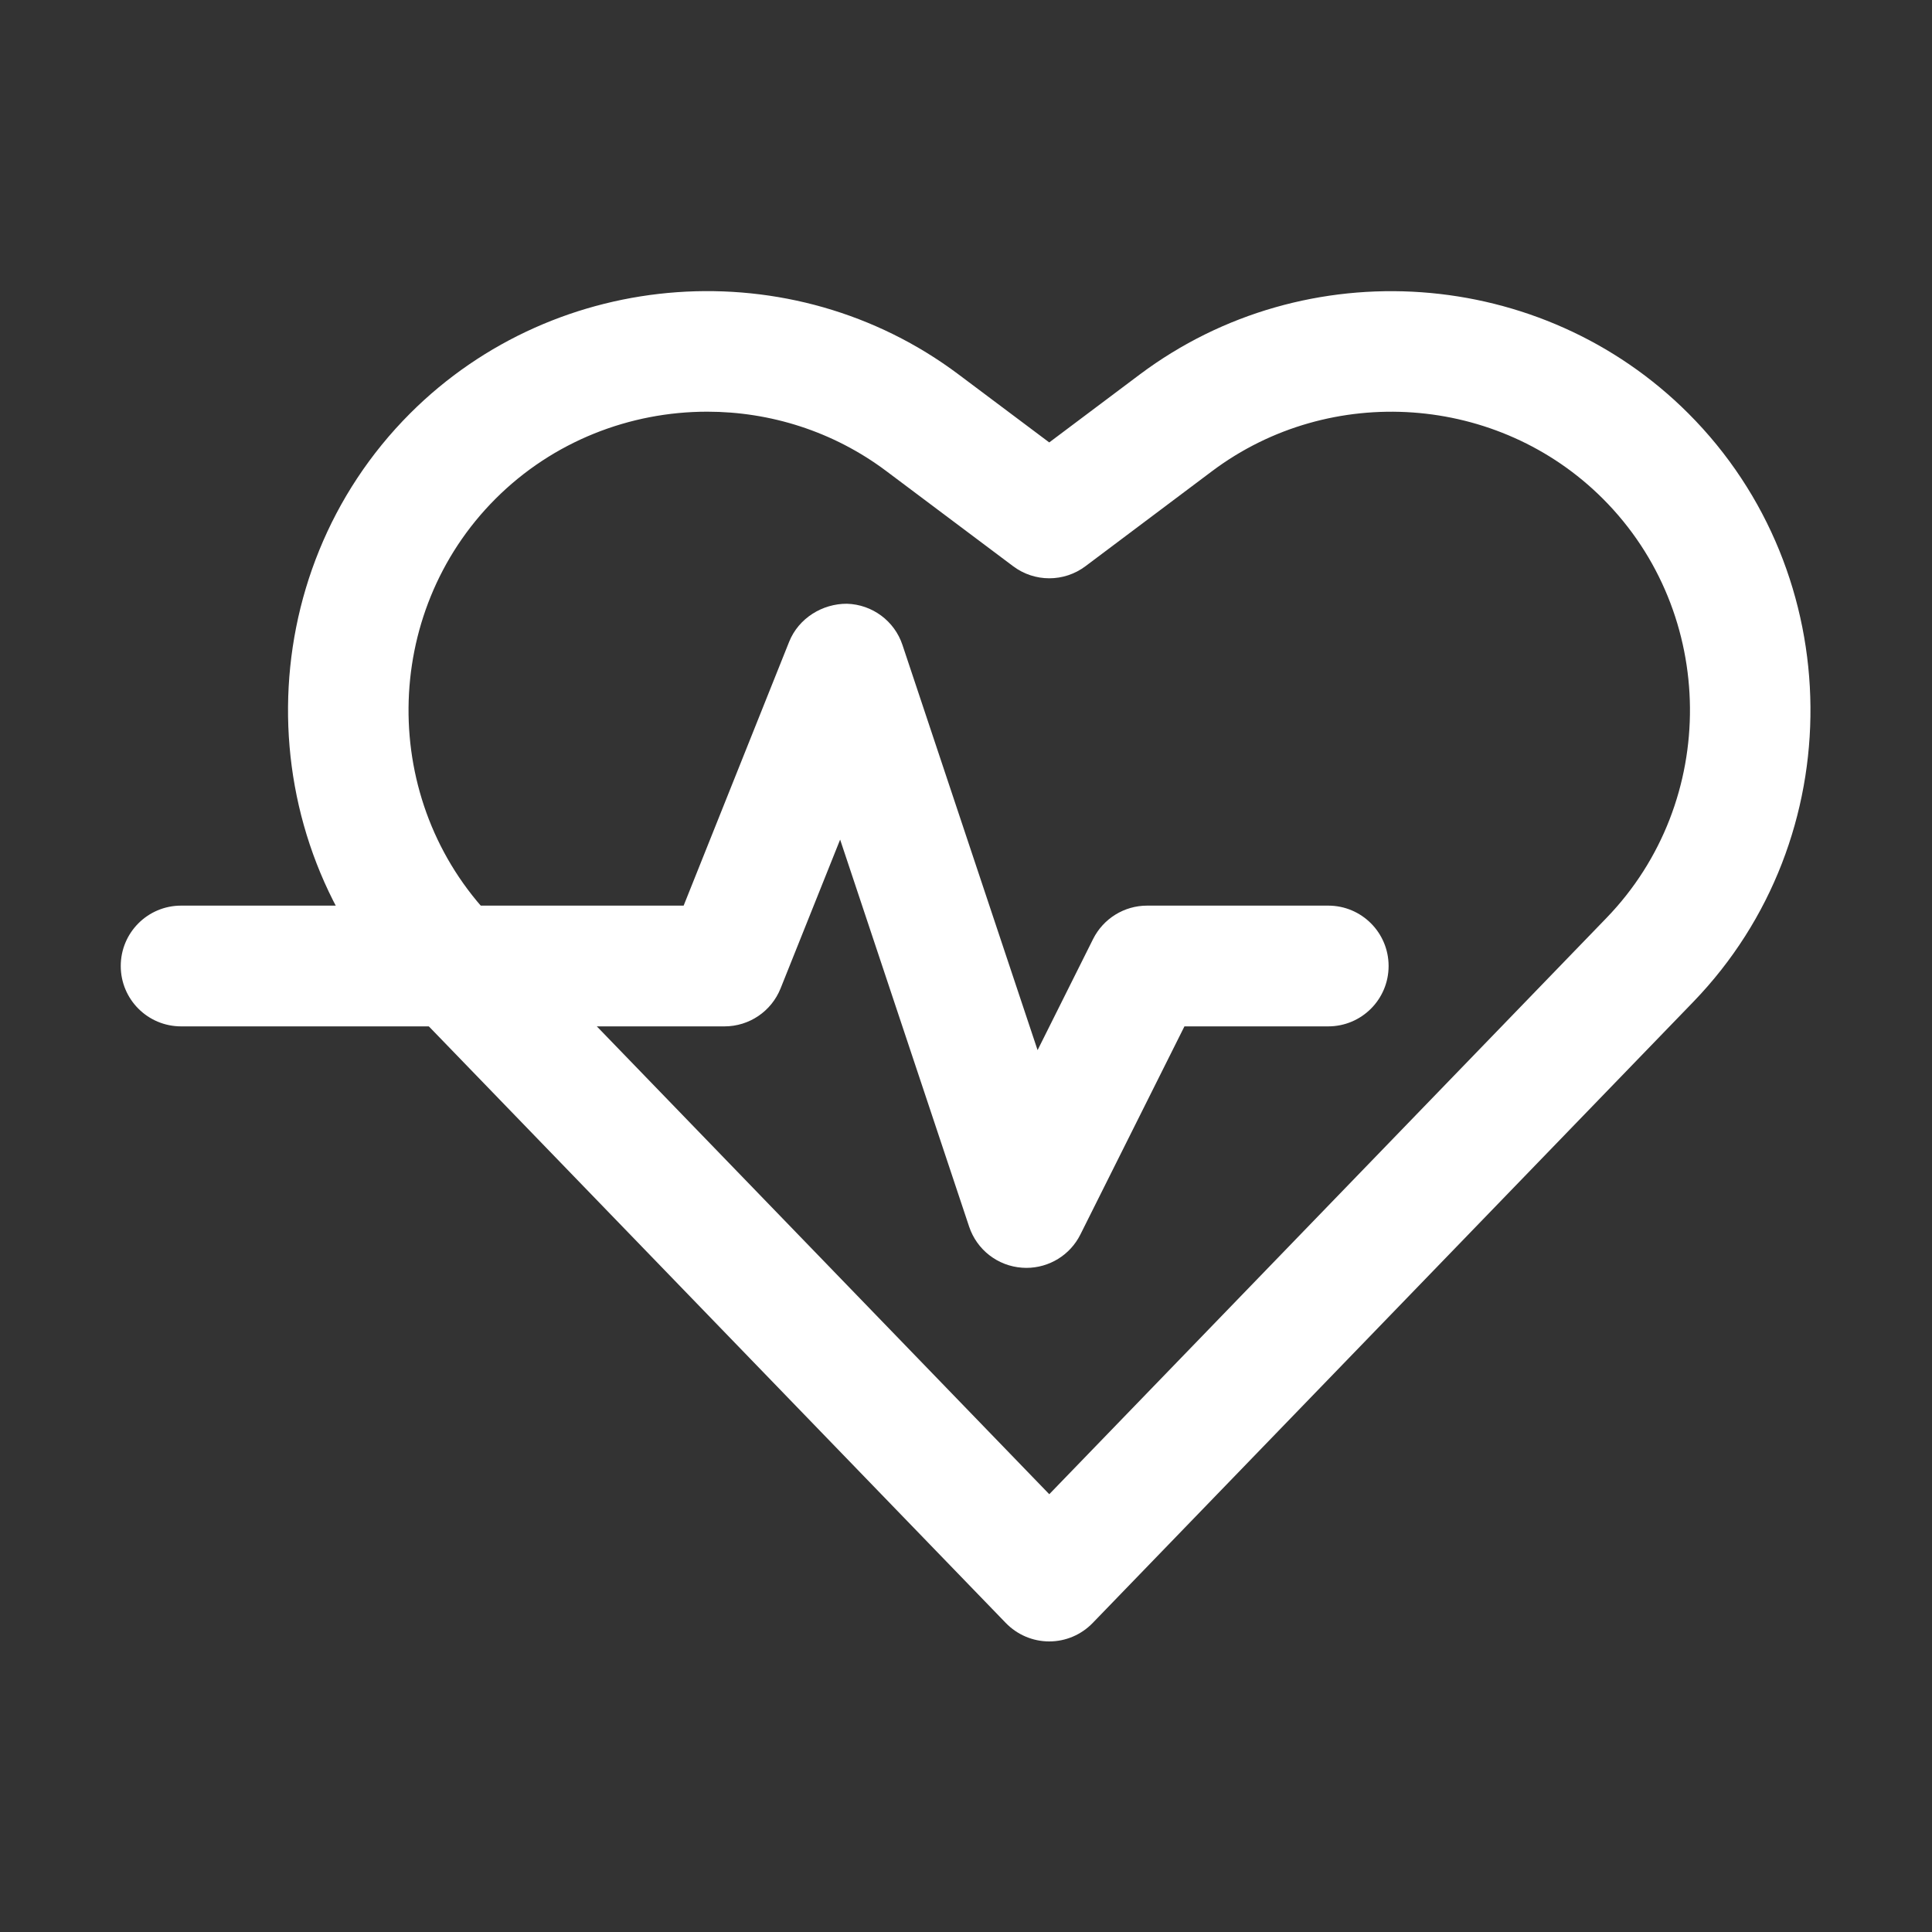 <svg width="80" height="80" viewBox="0 0 80 80" fill="none" xmlns="http://www.w3.org/2000/svg">
<rect x="0" y="0" width="80" height="80" fill="#333333" stroke="none"/>
<path d="M43.447 67.968C42.769 67.968 42.122 67.692 41.65 67.206L16.777 41.486C10.23 34.711 10.322 23.781 16.982 17.118C23.059 11.041 32.822 10.348 39.692 15.505L43.447 18.32L47.197 15.505C54.077 10.351 63.838 11.044 69.91 17.118C76.572 23.781 76.665 34.711 70.115 41.486L45.244 67.206C44.773 67.692 44.126 67.968 43.447 67.968ZM29.285 17.047C26.087 17.047 22.903 18.268 20.518 20.654C15.774 25.399 15.708 33.185 20.371 38.01L43.448 61.872L66.521 38.01C71.187 33.185 71.121 25.4 66.375 20.654C62.049 16.325 55.093 15.836 50.198 19.503L44.949 23.444C44.06 24.113 42.837 24.113 41.949 23.444L36.695 19.503C34.497 17.855 31.885 17.047 29.285 17.047Z" fill="white"/>
<path d="M42.5 52.5C42.441 52.5 42.383 52.498 42.322 52.493C41.313 52.422 40.449 51.751 40.129 50.791L34.788 34.766L32.322 40.928C31.941 41.878 31.023 42.5 30 42.5H7.5C6.118 42.5 5 41.382 5 40C5 38.618 6.118 37.5 7.5 37.5H28.308L32.678 26.572C33.069 25.598 34.053 24.993 35.073 25C36.123 25.032 37.041 25.715 37.37 26.709L42.964 43.484L45.263 38.882C45.688 38.035 46.552 37.5 47.499 37.5H54.999C56.381 37.5 57.499 38.619 57.499 40C57.499 41.382 56.381 42.5 54.999 42.5H49.045L44.736 51.119C44.311 51.971 43.442 52.5 42.5 52.5Z" fill="white"/>
</svg>
